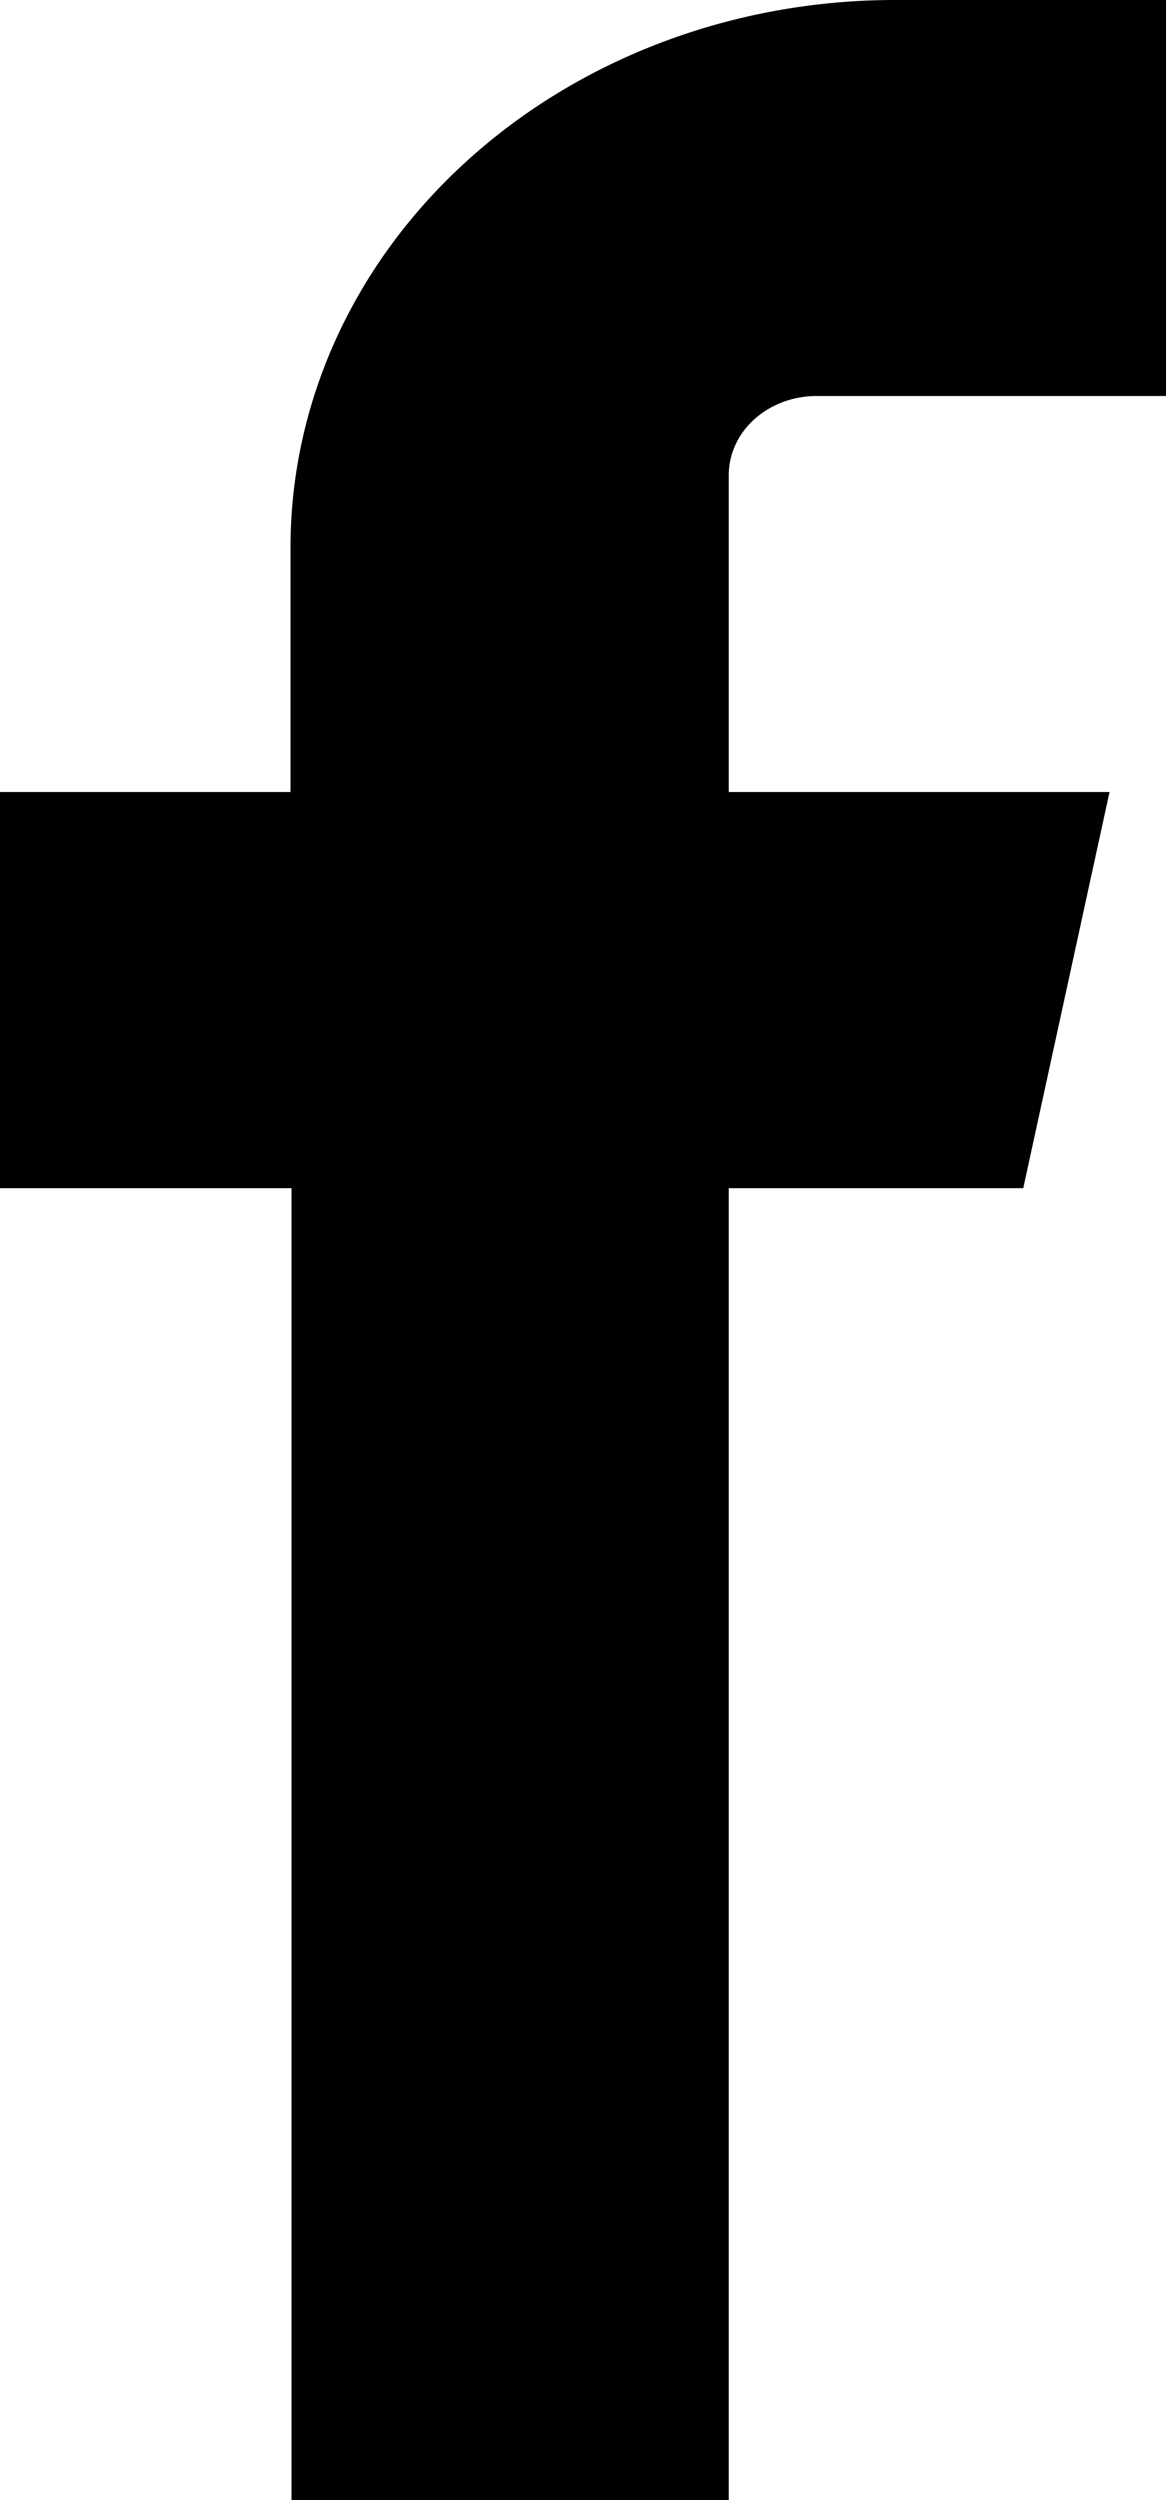<svg width="7" height="15" viewBox="0 0 7 15" fill="none" xmlns="http://www.w3.org/2000/svg">
<path fill-rule="evenodd" clip-rule="evenodd" d="M5.368 2.376H7V0H5.368C4.407 0.001 3.486 0.347 2.807 0.962C2.127 1.577 1.745 2.411 1.744 3.281V4.752H0V7.129H1.75V15H4.375V7.129H6.143L6.661 4.752H4.375V2.844C4.377 2.721 4.432 2.602 4.529 2.515C4.626 2.428 4.756 2.378 4.893 2.376H5.368Z" fill="black"/>
</svg>
